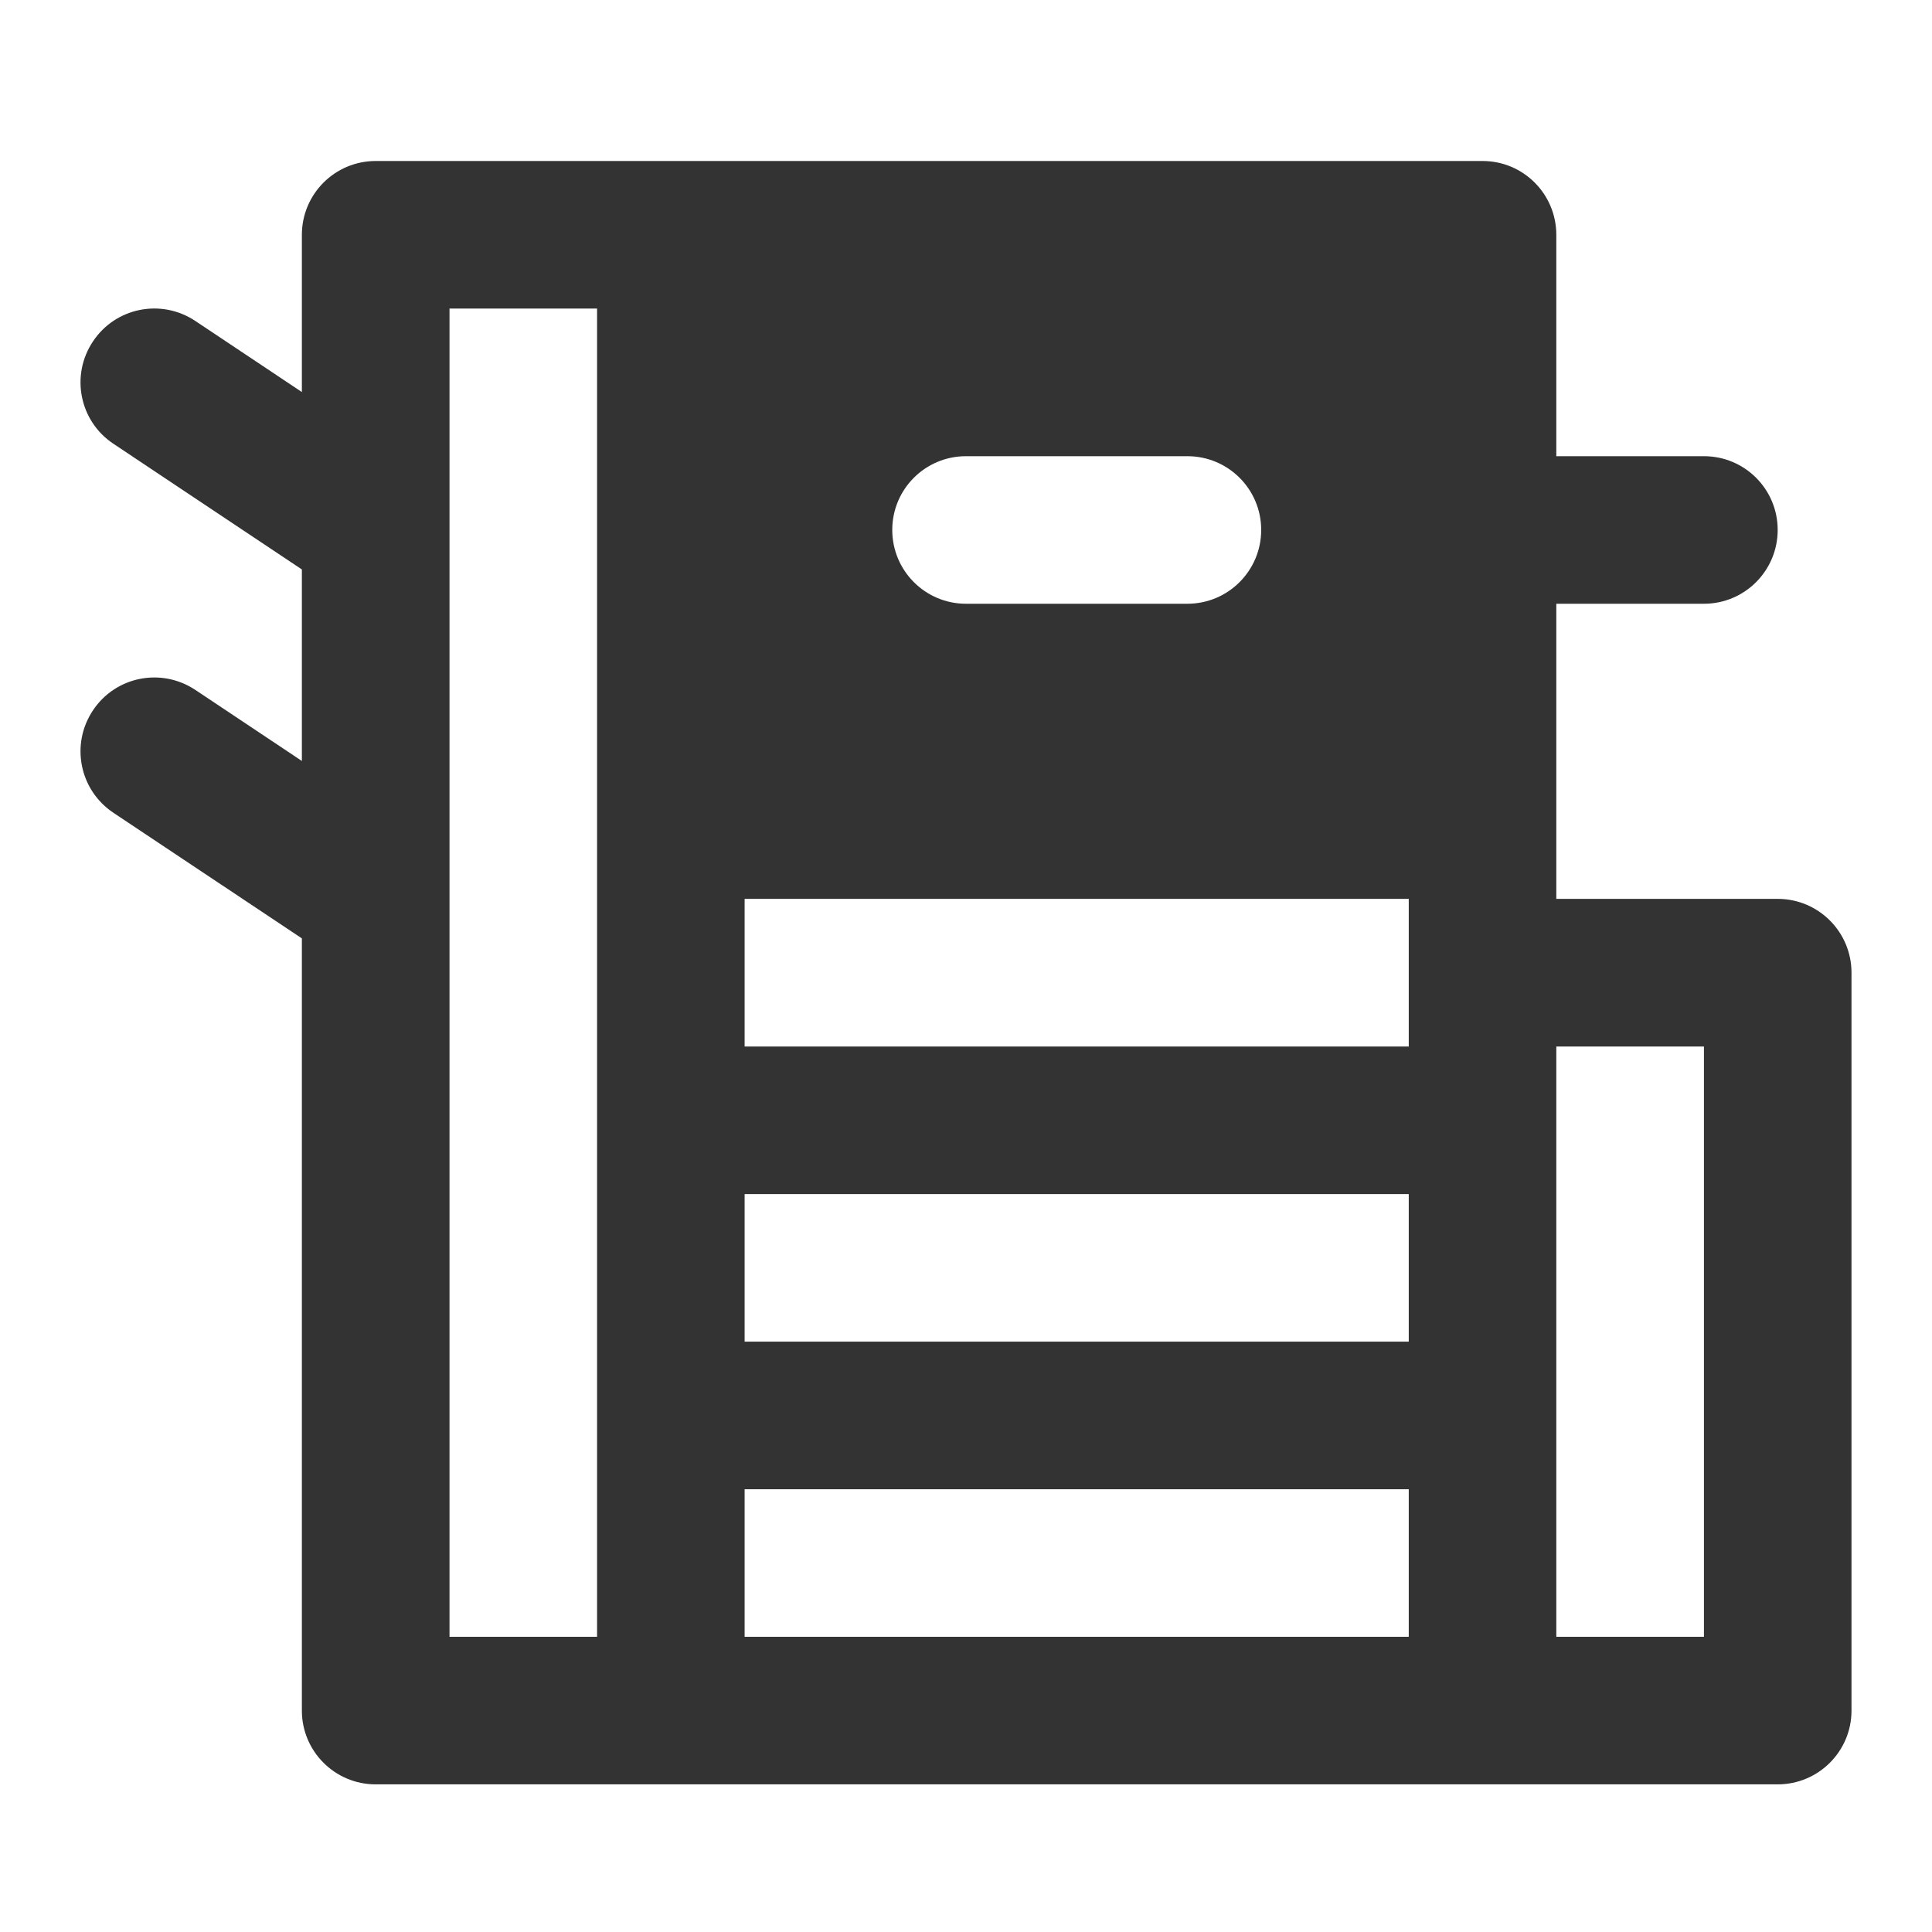 <svg width="24" height="24" viewBox="0 0 24 24" fill="none" xmlns="http://www.w3.org/2000/svg">
<path d="M22.083 11.166H19.333V10.25V7.5H21.167C21.674 7.5 22.083 7.089 22.083 6.583C22.083 6.077 21.674 5.667 21.167 5.667H19.333V2.917C19.333 2.411 18.924 2 18.417 2H8.334H4.667C4.16 2 3.75 2.411 3.75 2.917V4.87L2.426 3.987C2.002 3.705 1.435 3.82 1.155 4.241C0.873 4.663 0.987 5.232 1.408 5.512L3.75 7.074V9.453L2.426 8.57C2.002 8.289 1.435 8.403 1.155 8.824C0.873 9.246 0.987 9.815 1.408 10.096L3.75 11.657V21.25C3.75 21.755 4.16 22.166 4.667 22.166H8.334H18.417H22.083C22.59 22.166 23 21.755 23 21.25V12.083C23 11.577 22.59 11.166 22.083 11.166ZM7.417 10.25V13.916V17.583V20.333H5.584V11.174C5.584 11.166 5.584 11.159 5.584 11.152V6.59C5.584 6.583 5.584 6.576 5.584 6.569V3.833H7.417V10.25ZM12 5.667H14.75C15.257 5.667 15.667 6.077 15.667 6.583C15.667 7.089 15.257 7.5 14.75 7.5H12C11.493 7.5 11.084 7.089 11.084 6.583C11.084 6.077 11.493 5.667 12 5.667ZM17.5 20.333H9.25V18.5H17.5V20.333ZM17.5 16.666H9.25V14.833H17.5V16.666ZM17.5 12.083V13H9.25V11.166H17.5V12.083ZM21.167 20.333H19.333V17.583V13.916V13H21.167V20.333Z" fill="#333333"/>
</svg>
